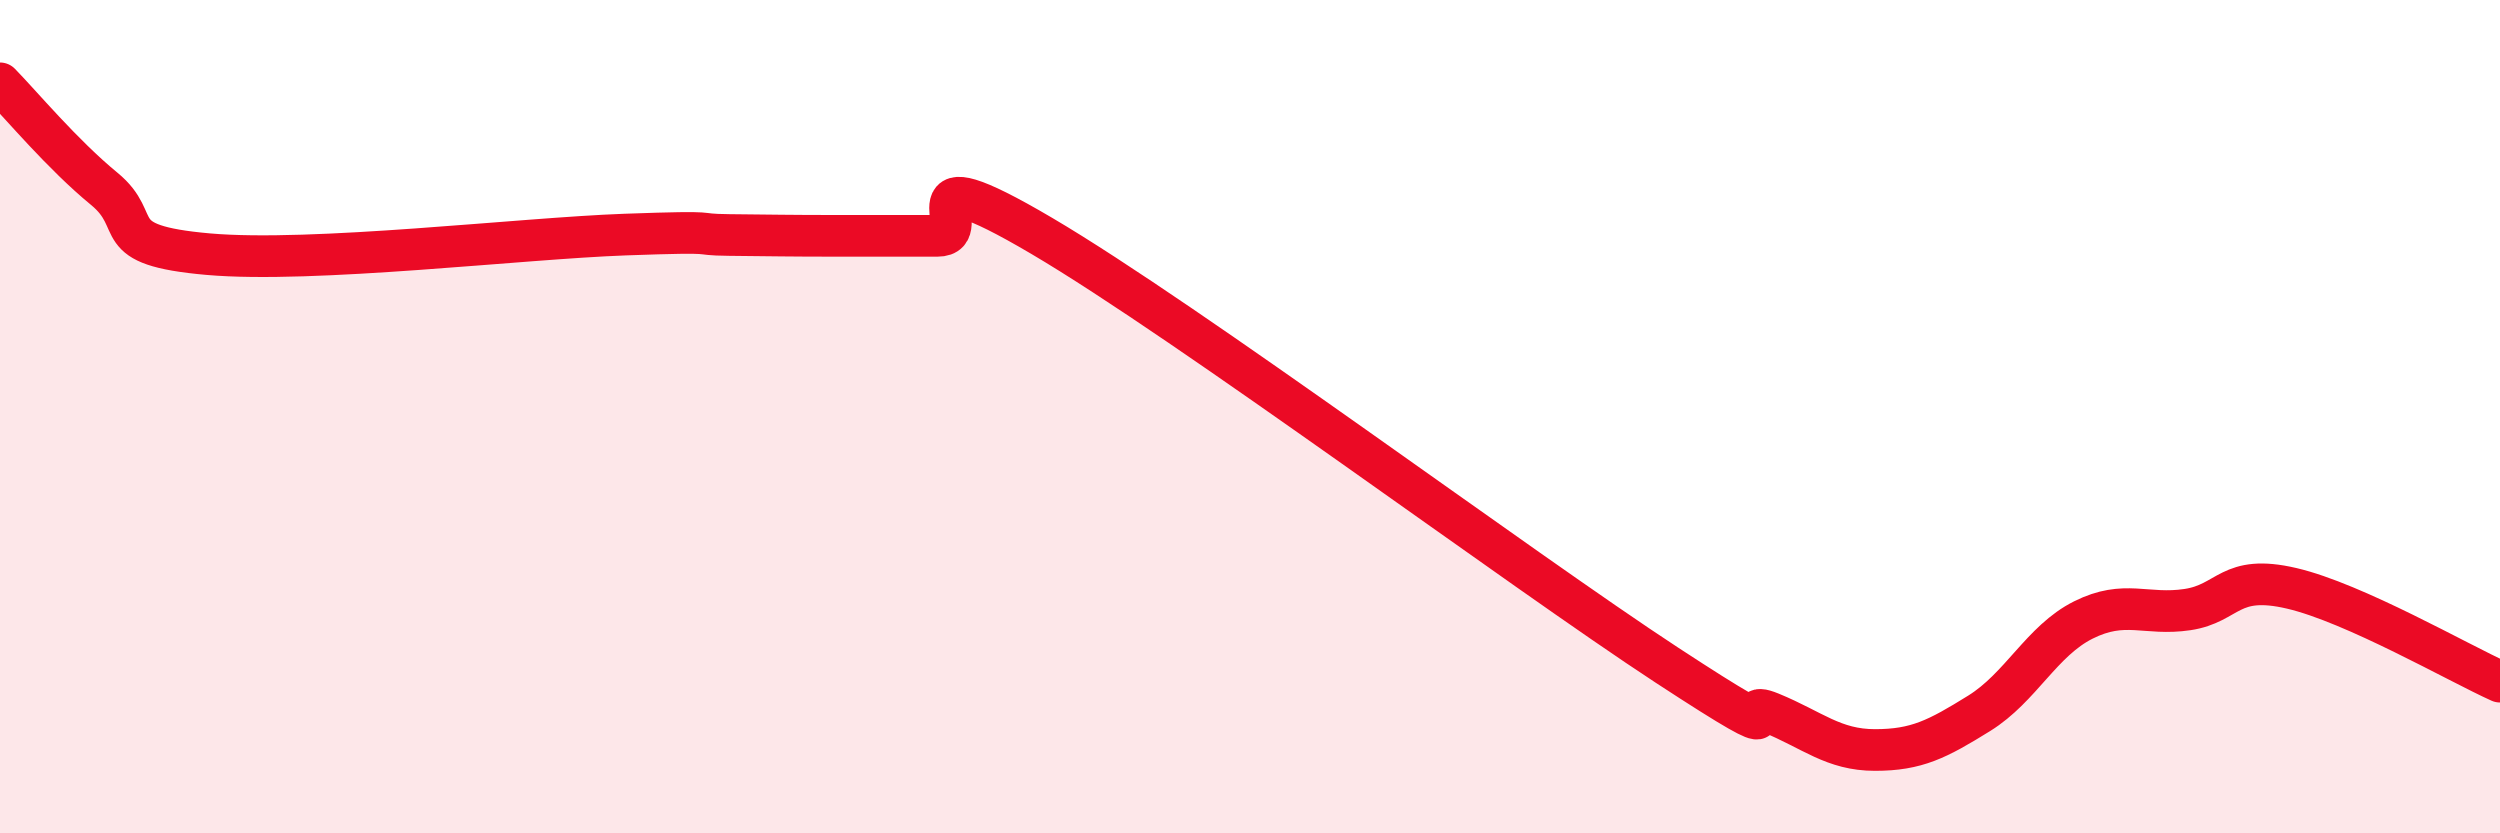 
    <svg width="60" height="20" viewBox="0 0 60 20" xmlns="http://www.w3.org/2000/svg">
      <path
        d="M 0,2 C 0.5,2.51 1.5,3.71 2.5,4.53 C 3.5,5.35 2.5,5.88 5,6.1 C 7.5,6.32 12.5,5.72 15,5.63 C 17.5,5.54 16.5,5.63 17.5,5.64 C 18.5,5.65 19,5.66 20,5.66 C 21,5.66 21.5,5.66 22.5,5.66 C 23.5,5.66 21.5,3.6 25,5.66 C 28.5,7.72 36.5,13.67 40,15.96 C 43.5,18.25 41.5,16.7 42.5,17.11 C 43.5,17.52 44,18 45,18 C 46,18 46.5,17.74 47.5,17.12 C 48.5,16.5 49,15.38 50,14.88 C 51,14.38 51.5,14.78 52.5,14.63 C 53.5,14.48 53.5,13.77 55,14.12 C 56.5,14.47 59,15.91 60,16.36L60 20L0 20Z"
        fill="#EB0A25"
        opacity="0.1"
        stroke-linecap="round"
        stroke-linejoin="round"
      />
      <path
        d="M 0,2 C 0.5,2.51 1.5,3.71 2.5,4.53 C 3.5,5.35 2.5,5.88 5,6.1 C 7.5,6.32 12.5,5.72 15,5.63 C 17.5,5.54 16.5,5.63 17.5,5.64 C 18.5,5.65 19,5.66 20,5.66 C 21,5.66 21.5,5.66 22.5,5.66 C 23.5,5.66 21.5,3.6 25,5.66 C 28.5,7.72 36.5,13.67 40,15.96 C 43.5,18.25 41.5,16.7 42.5,17.11 C 43.5,17.52 44,18 45,18 C 46,18 46.5,17.74 47.5,17.12 C 48.5,16.5 49,15.38 50,14.88 C 51,14.38 51.5,14.78 52.5,14.63 C 53.5,14.48 53.5,13.77 55,14.12 C 56.5,14.47 59,15.91 60,16.36"
        stroke="#EB0A25"
        stroke-width="1"
        fill="none"
        stroke-linecap="round"
        stroke-linejoin="round"
      />
    </svg>
  
